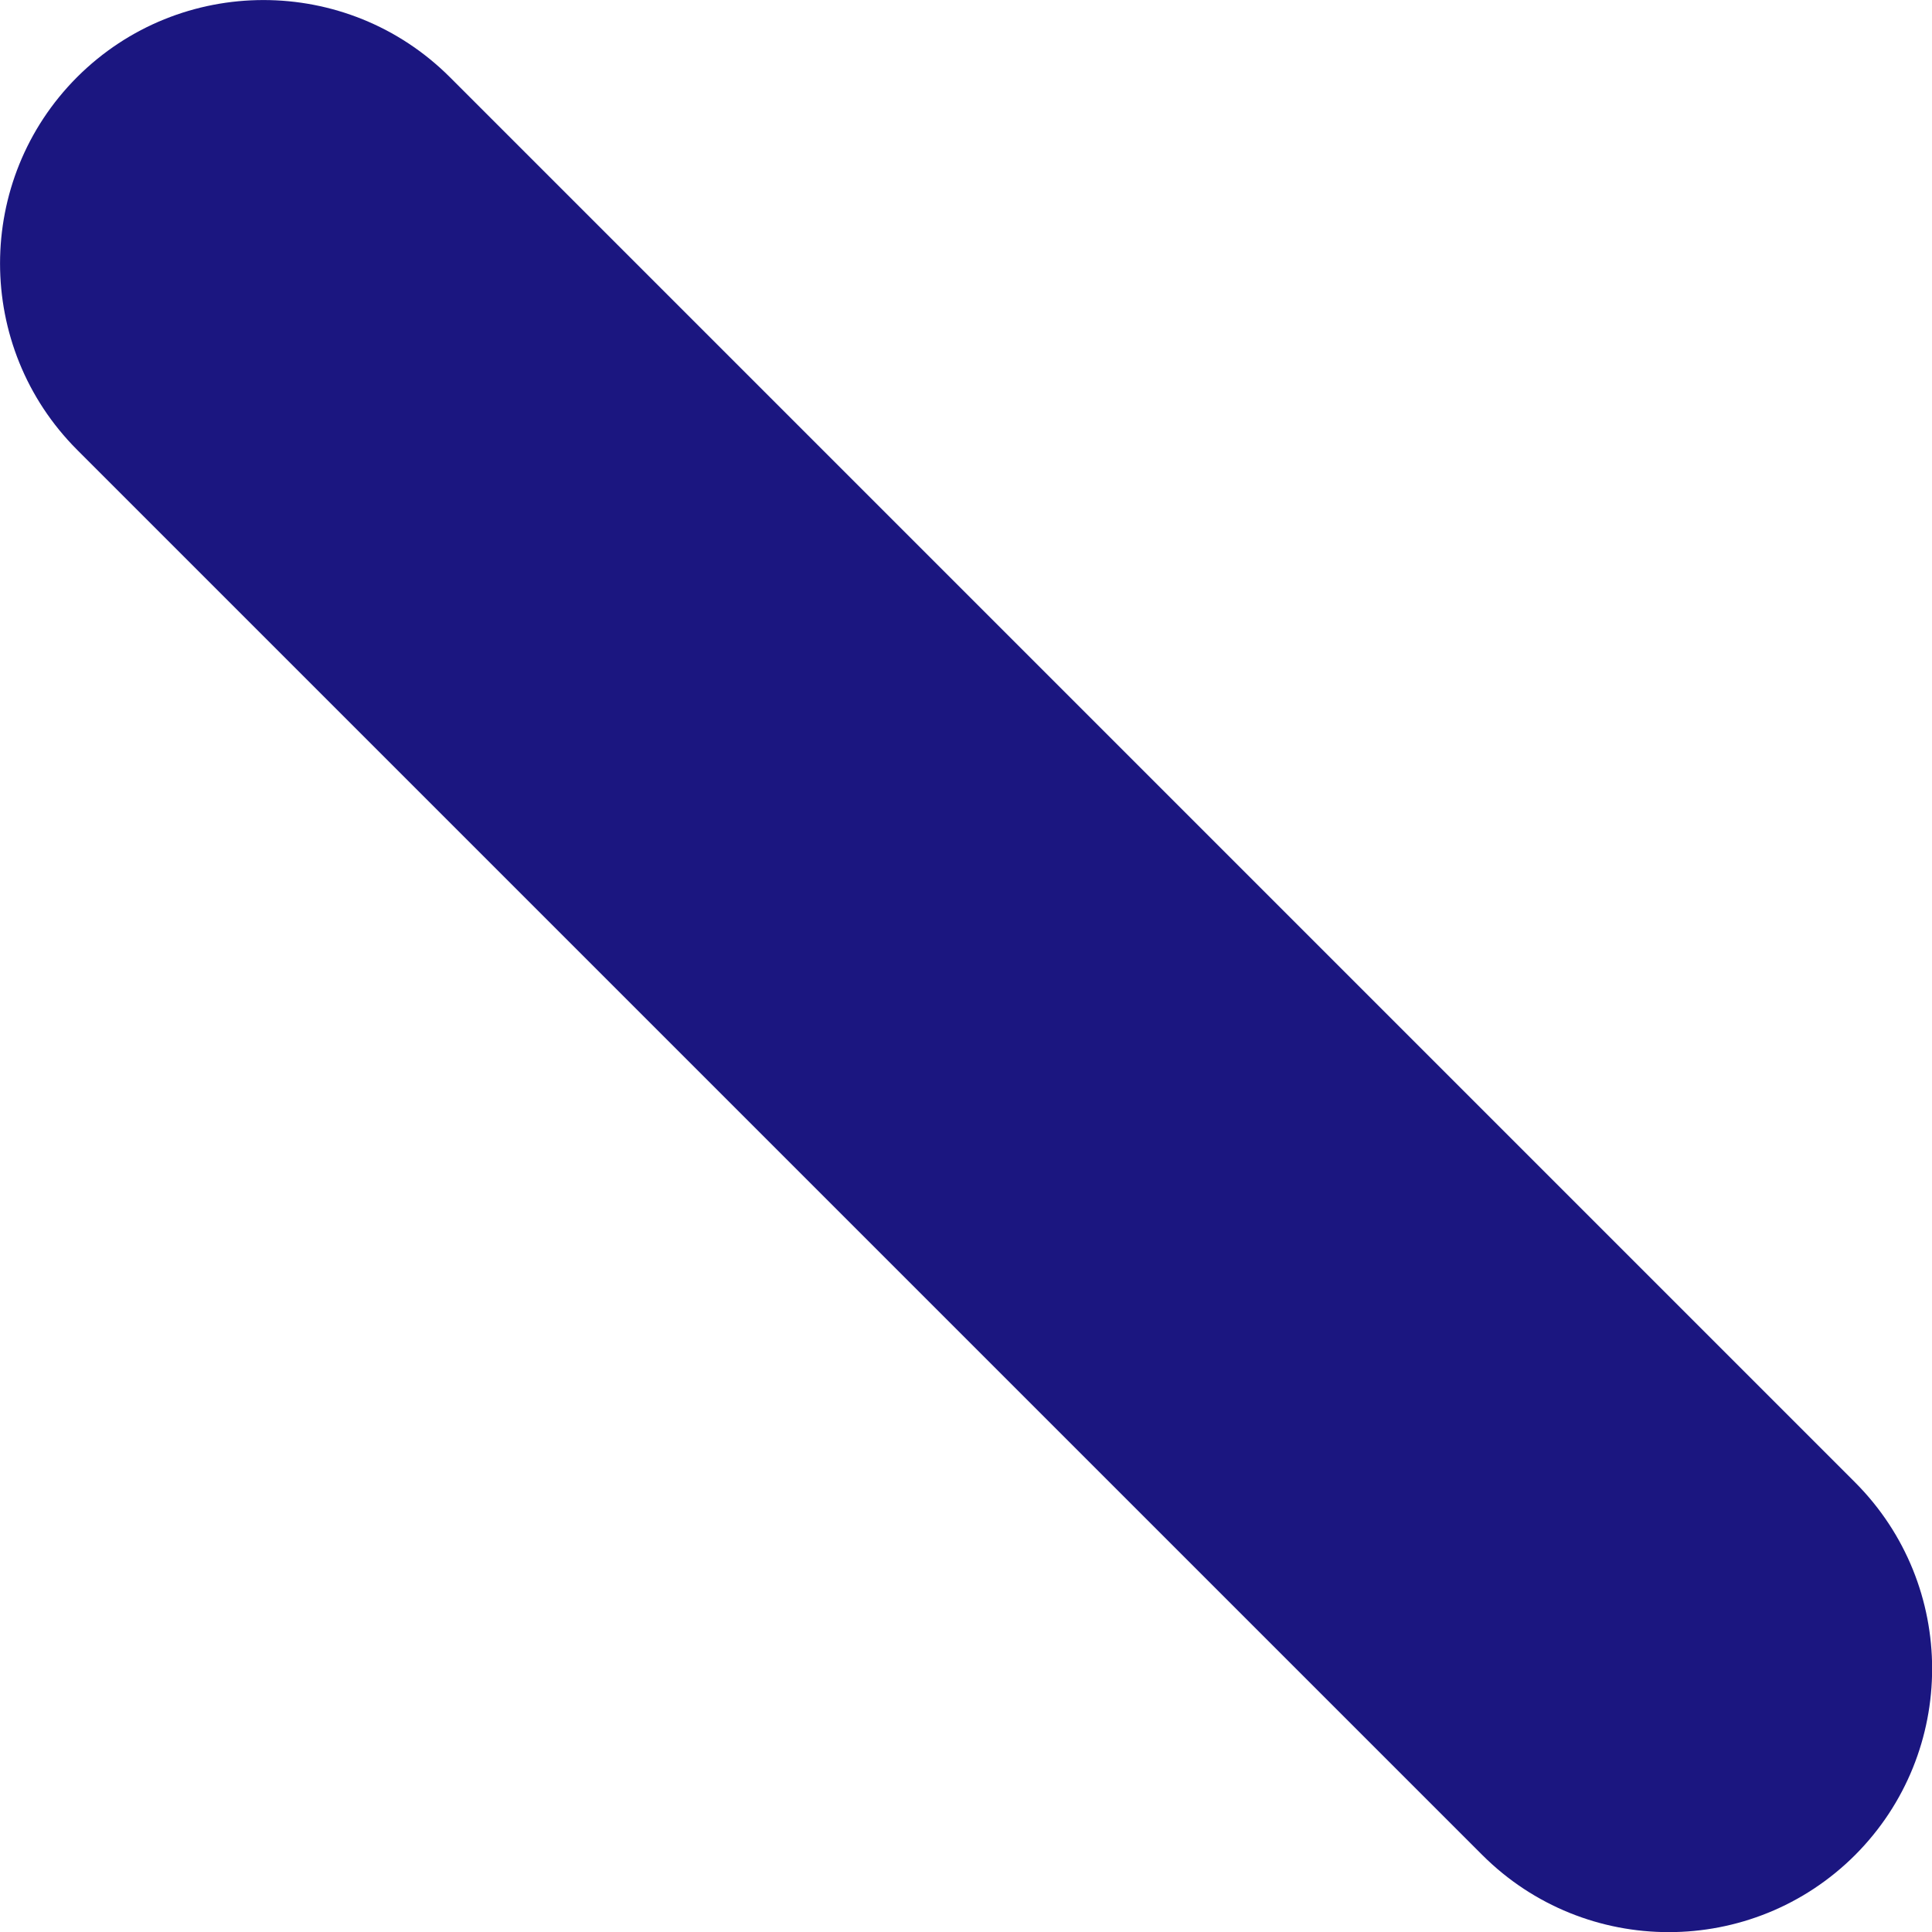 <?xml version="1.0" encoding="utf-8"?>
<svg xmlns="http://www.w3.org/2000/svg" fill="none" height="100%" overflow="visible" preserveAspectRatio="none" style="display: block;" viewBox="0 0 11 11" width="100%">
<path clip-rule="evenodd" d="M0.439 0.439C1.025 -0.146 1.975 -0.146 2.561 0.439L10.562 8.44C11.147 9.026 11.147 9.976 10.562 10.562C9.976 11.147 9.026 11.147 8.44 10.562L0.439 2.561C-0.146 1.975 -0.146 1.025 0.439 0.439Z" fill="#1B1680" fill-rule="evenodd" id="Vector (Stroke)"/>
</svg>
